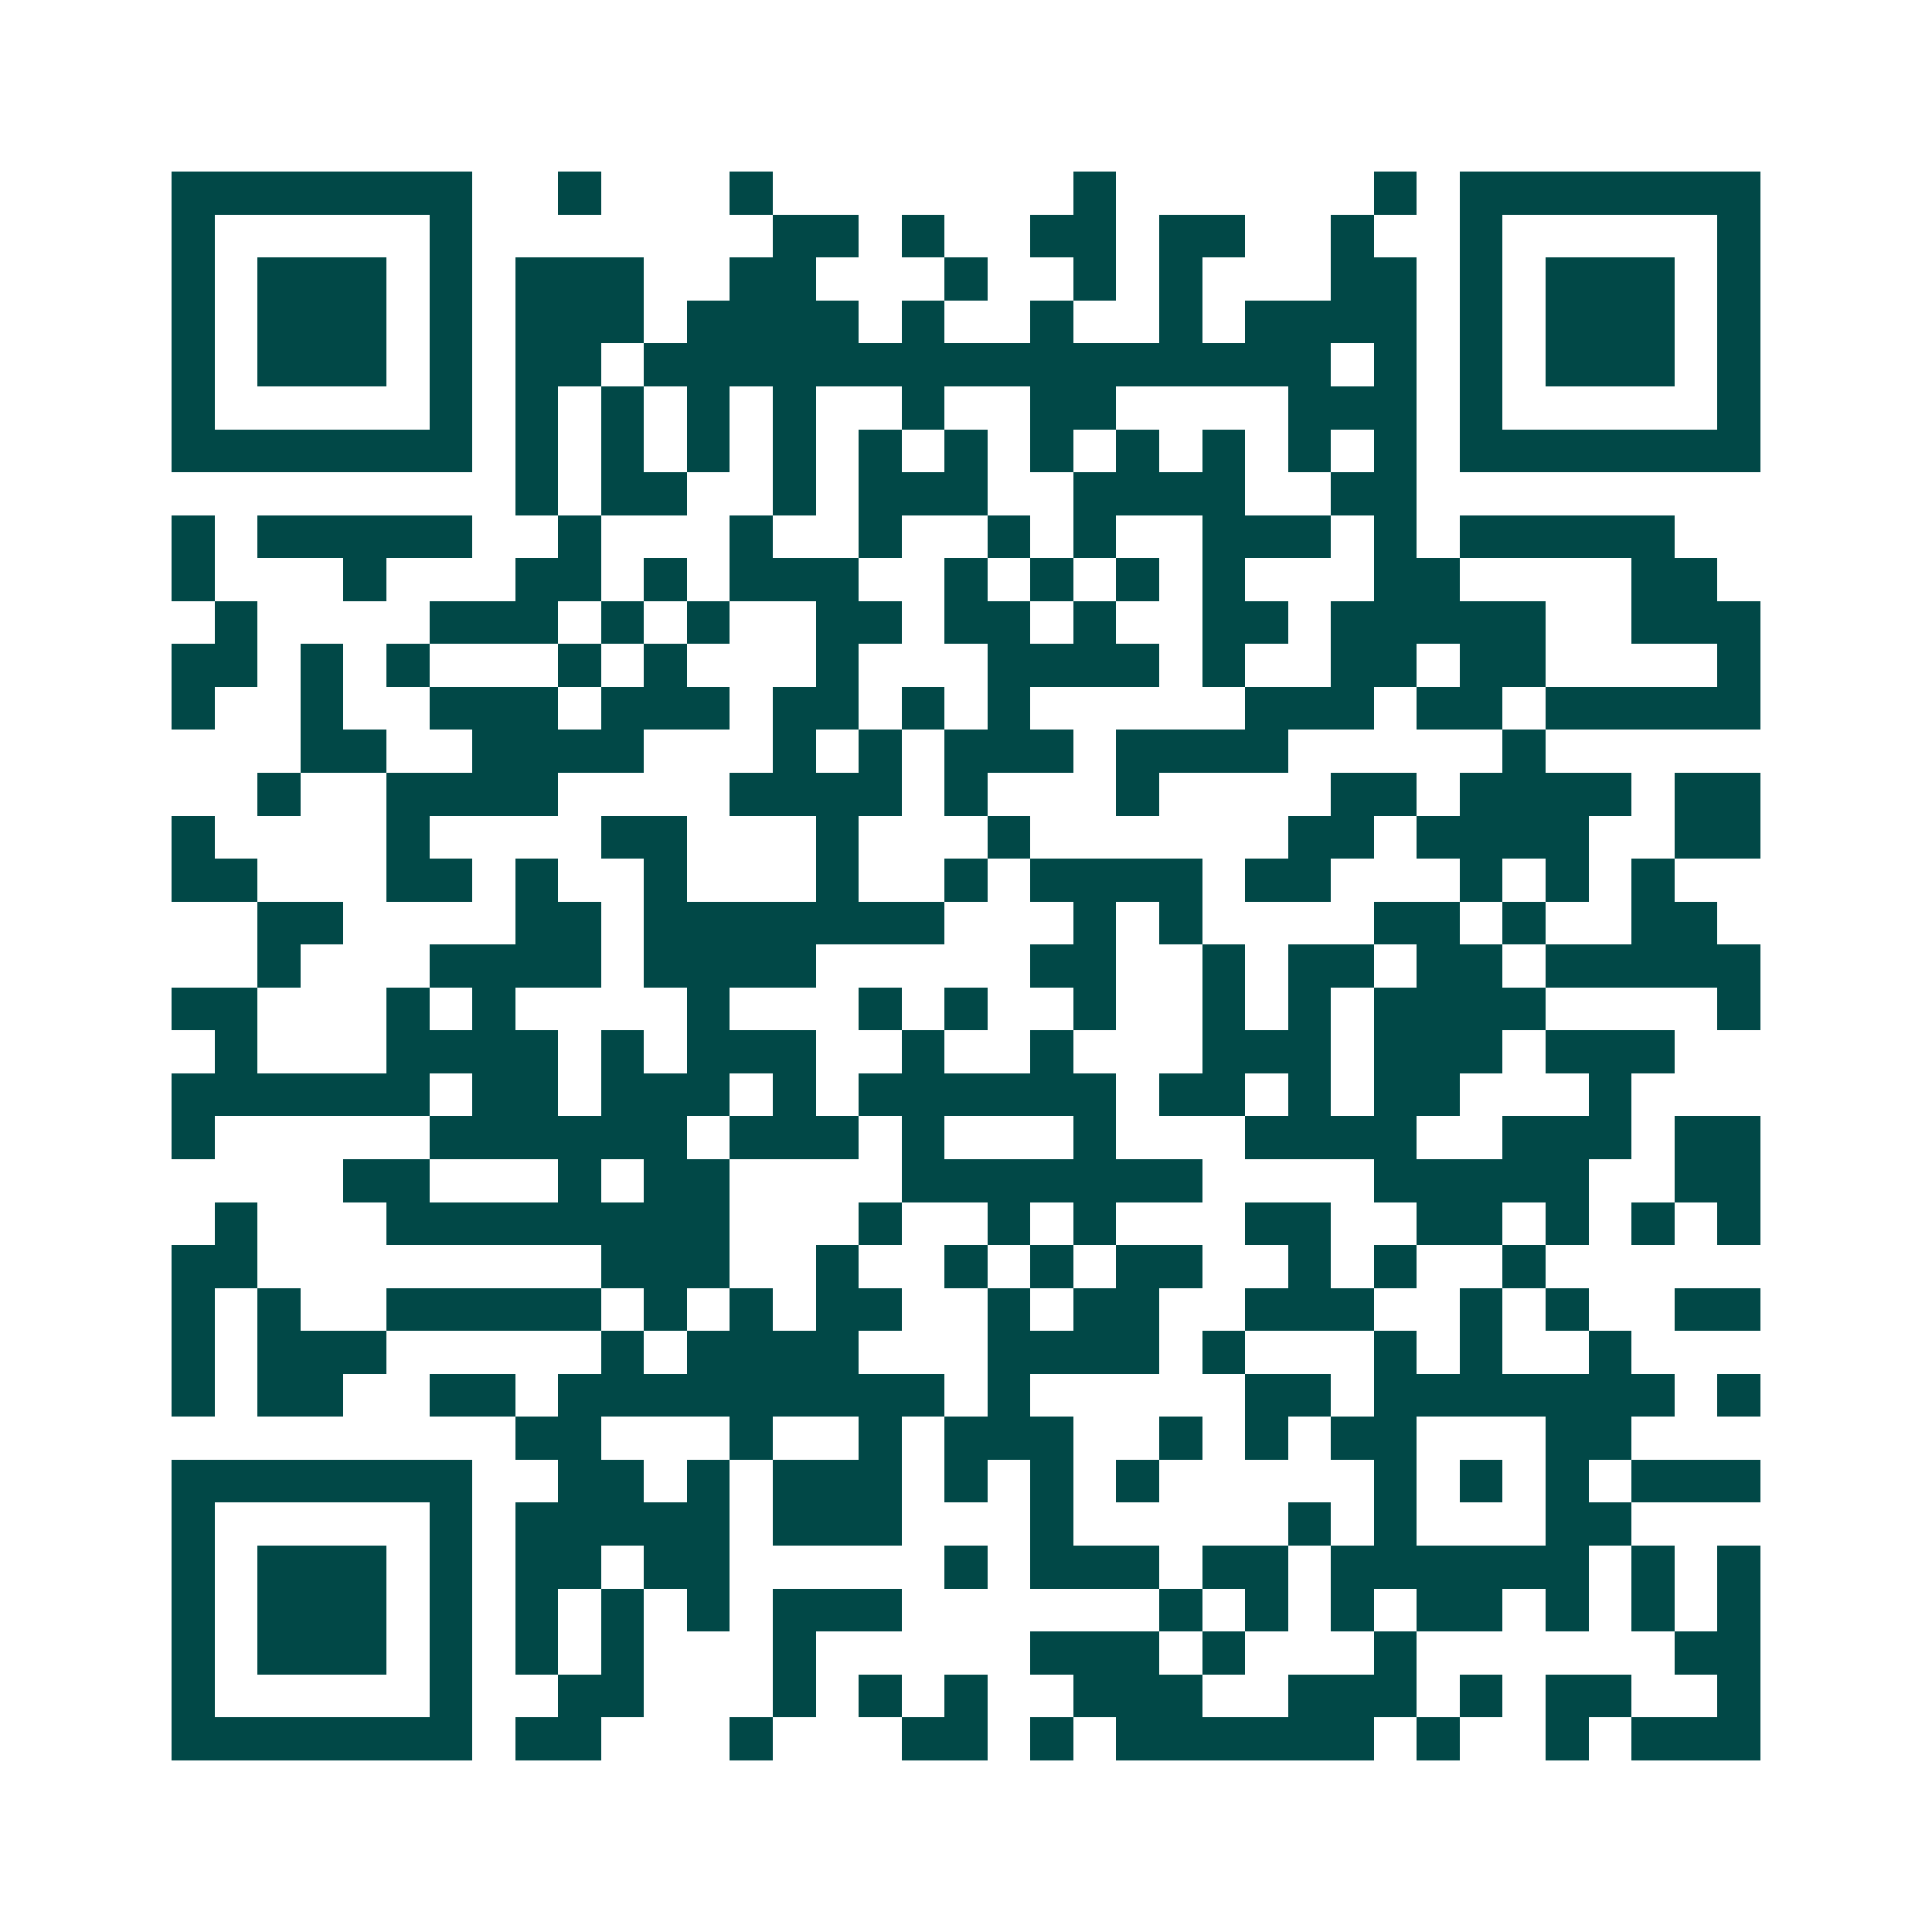 <svg xmlns="http://www.w3.org/2000/svg" width="200" height="200" viewBox="0 0 45 45" shape-rendering="crispEdges"><path fill="#ffffff" d="M0 0h45v45H0z"/><path stroke="#014847" d="M4 4.5h7m2 0h1m3 0h1m7 0h1m6 0h1m1 0h7M4 5.5h1m5 0h1m7 0h2m1 0h1m2 0h2m1 0h2m2 0h1m2 0h1m5 0h1M4 6.5h1m1 0h3m1 0h1m1 0h3m2 0h2m3 0h1m2 0h1m1 0h1m3 0h2m1 0h1m1 0h3m1 0h1M4 7.5h1m1 0h3m1 0h1m1 0h3m1 0h4m1 0h1m2 0h1m2 0h1m1 0h4m1 0h1m1 0h3m1 0h1M4 8.5h1m1 0h3m1 0h1m1 0h2m1 0h16m1 0h1m1 0h1m1 0h3m1 0h1M4 9.5h1m5 0h1m1 0h1m1 0h1m1 0h1m1 0h1m2 0h1m2 0h2m4 0h3m1 0h1m5 0h1M4 10.5h7m1 0h1m1 0h1m1 0h1m1 0h1m1 0h1m1 0h1m1 0h1m1 0h1m1 0h1m1 0h1m1 0h1m1 0h7M12 11.5h1m1 0h2m2 0h1m1 0h3m2 0h4m2 0h2M4 12.5h1m1 0h5m2 0h1m3 0h1m2 0h1m2 0h1m1 0h1m2 0h3m1 0h1m1 0h5M4 13.5h1m3 0h1m3 0h2m1 0h1m1 0h3m2 0h1m1 0h1m1 0h1m1 0h1m3 0h2m4 0h2M5 14.5h1m4 0h3m1 0h1m1 0h1m2 0h2m1 0h2m1 0h1m2 0h2m1 0h5m2 0h3M4 15.5h2m1 0h1m1 0h1m3 0h1m1 0h1m3 0h1m3 0h4m1 0h1m2 0h2m1 0h2m4 0h1M4 16.5h1m2 0h1m2 0h3m1 0h3m1 0h2m1 0h1m1 0h1m5 0h3m1 0h2m1 0h5M7 17.5h2m2 0h4m3 0h1m1 0h1m1 0h3m1 0h4m5 0h1M6 18.5h1m2 0h4m4 0h4m1 0h1m3 0h1m4 0h2m1 0h4m1 0h2M4 19.5h1m4 0h1m4 0h2m3 0h1m3 0h1m6 0h2m1 0h4m2 0h2M4 20.5h2m3 0h2m1 0h1m2 0h1m3 0h1m2 0h1m1 0h4m1 0h2m3 0h1m1 0h1m1 0h1M6 21.5h2m4 0h2m1 0h7m3 0h1m1 0h1m4 0h2m1 0h1m2 0h2M6 22.5h1m3 0h4m1 0h4m5 0h2m2 0h1m1 0h2m1 0h2m1 0h5M4 23.5h2m3 0h1m1 0h1m4 0h1m3 0h1m1 0h1m2 0h1m2 0h1m1 0h1m1 0h4m4 0h1M5 24.5h1m3 0h4m1 0h1m1 0h3m2 0h1m2 0h1m3 0h3m1 0h3m1 0h3M4 25.5h6m1 0h2m1 0h3m1 0h1m1 0h6m1 0h2m1 0h1m1 0h2m3 0h1M4 26.5h1m5 0h6m1 0h3m1 0h1m3 0h1m3 0h4m2 0h3m1 0h2M8 27.5h2m3 0h1m1 0h2m4 0h7m4 0h5m2 0h2M5 28.5h1m3 0h8m3 0h1m2 0h1m1 0h1m3 0h2m2 0h2m1 0h1m1 0h1m1 0h1M4 29.5h2m8 0h3m2 0h1m2 0h1m1 0h1m1 0h2m2 0h1m1 0h1m2 0h1M4 30.5h1m1 0h1m2 0h5m1 0h1m1 0h1m1 0h2m2 0h1m1 0h2m2 0h3m2 0h1m1 0h1m2 0h2M4 31.5h1m1 0h3m5 0h1m1 0h4m3 0h4m1 0h1m3 0h1m1 0h1m2 0h1M4 32.5h1m1 0h2m2 0h2m1 0h9m1 0h1m5 0h2m1 0h7m1 0h1M12 33.5h2m3 0h1m2 0h1m1 0h3m2 0h1m1 0h1m1 0h2m3 0h2M4 34.5h7m2 0h2m1 0h1m1 0h3m1 0h1m1 0h1m1 0h1m5 0h1m1 0h1m1 0h1m1 0h3M4 35.5h1m5 0h1m1 0h5m1 0h3m3 0h1m5 0h1m1 0h1m3 0h2M4 36.5h1m1 0h3m1 0h1m1 0h2m1 0h2m5 0h1m1 0h3m1 0h2m1 0h6m1 0h1m1 0h1M4 37.5h1m1 0h3m1 0h1m1 0h1m1 0h1m1 0h1m1 0h3m6 0h1m1 0h1m1 0h1m1 0h2m1 0h1m1 0h1m1 0h1M4 38.5h1m1 0h3m1 0h1m1 0h1m1 0h1m3 0h1m5 0h3m1 0h1m3 0h1m6 0h2M4 39.5h1m5 0h1m2 0h2m3 0h1m1 0h1m1 0h1m2 0h3m2 0h3m1 0h1m1 0h2m2 0h1M4 40.5h7m1 0h2m3 0h1m3 0h2m1 0h1m1 0h6m1 0h1m2 0h1m1 0h3"/></svg>
